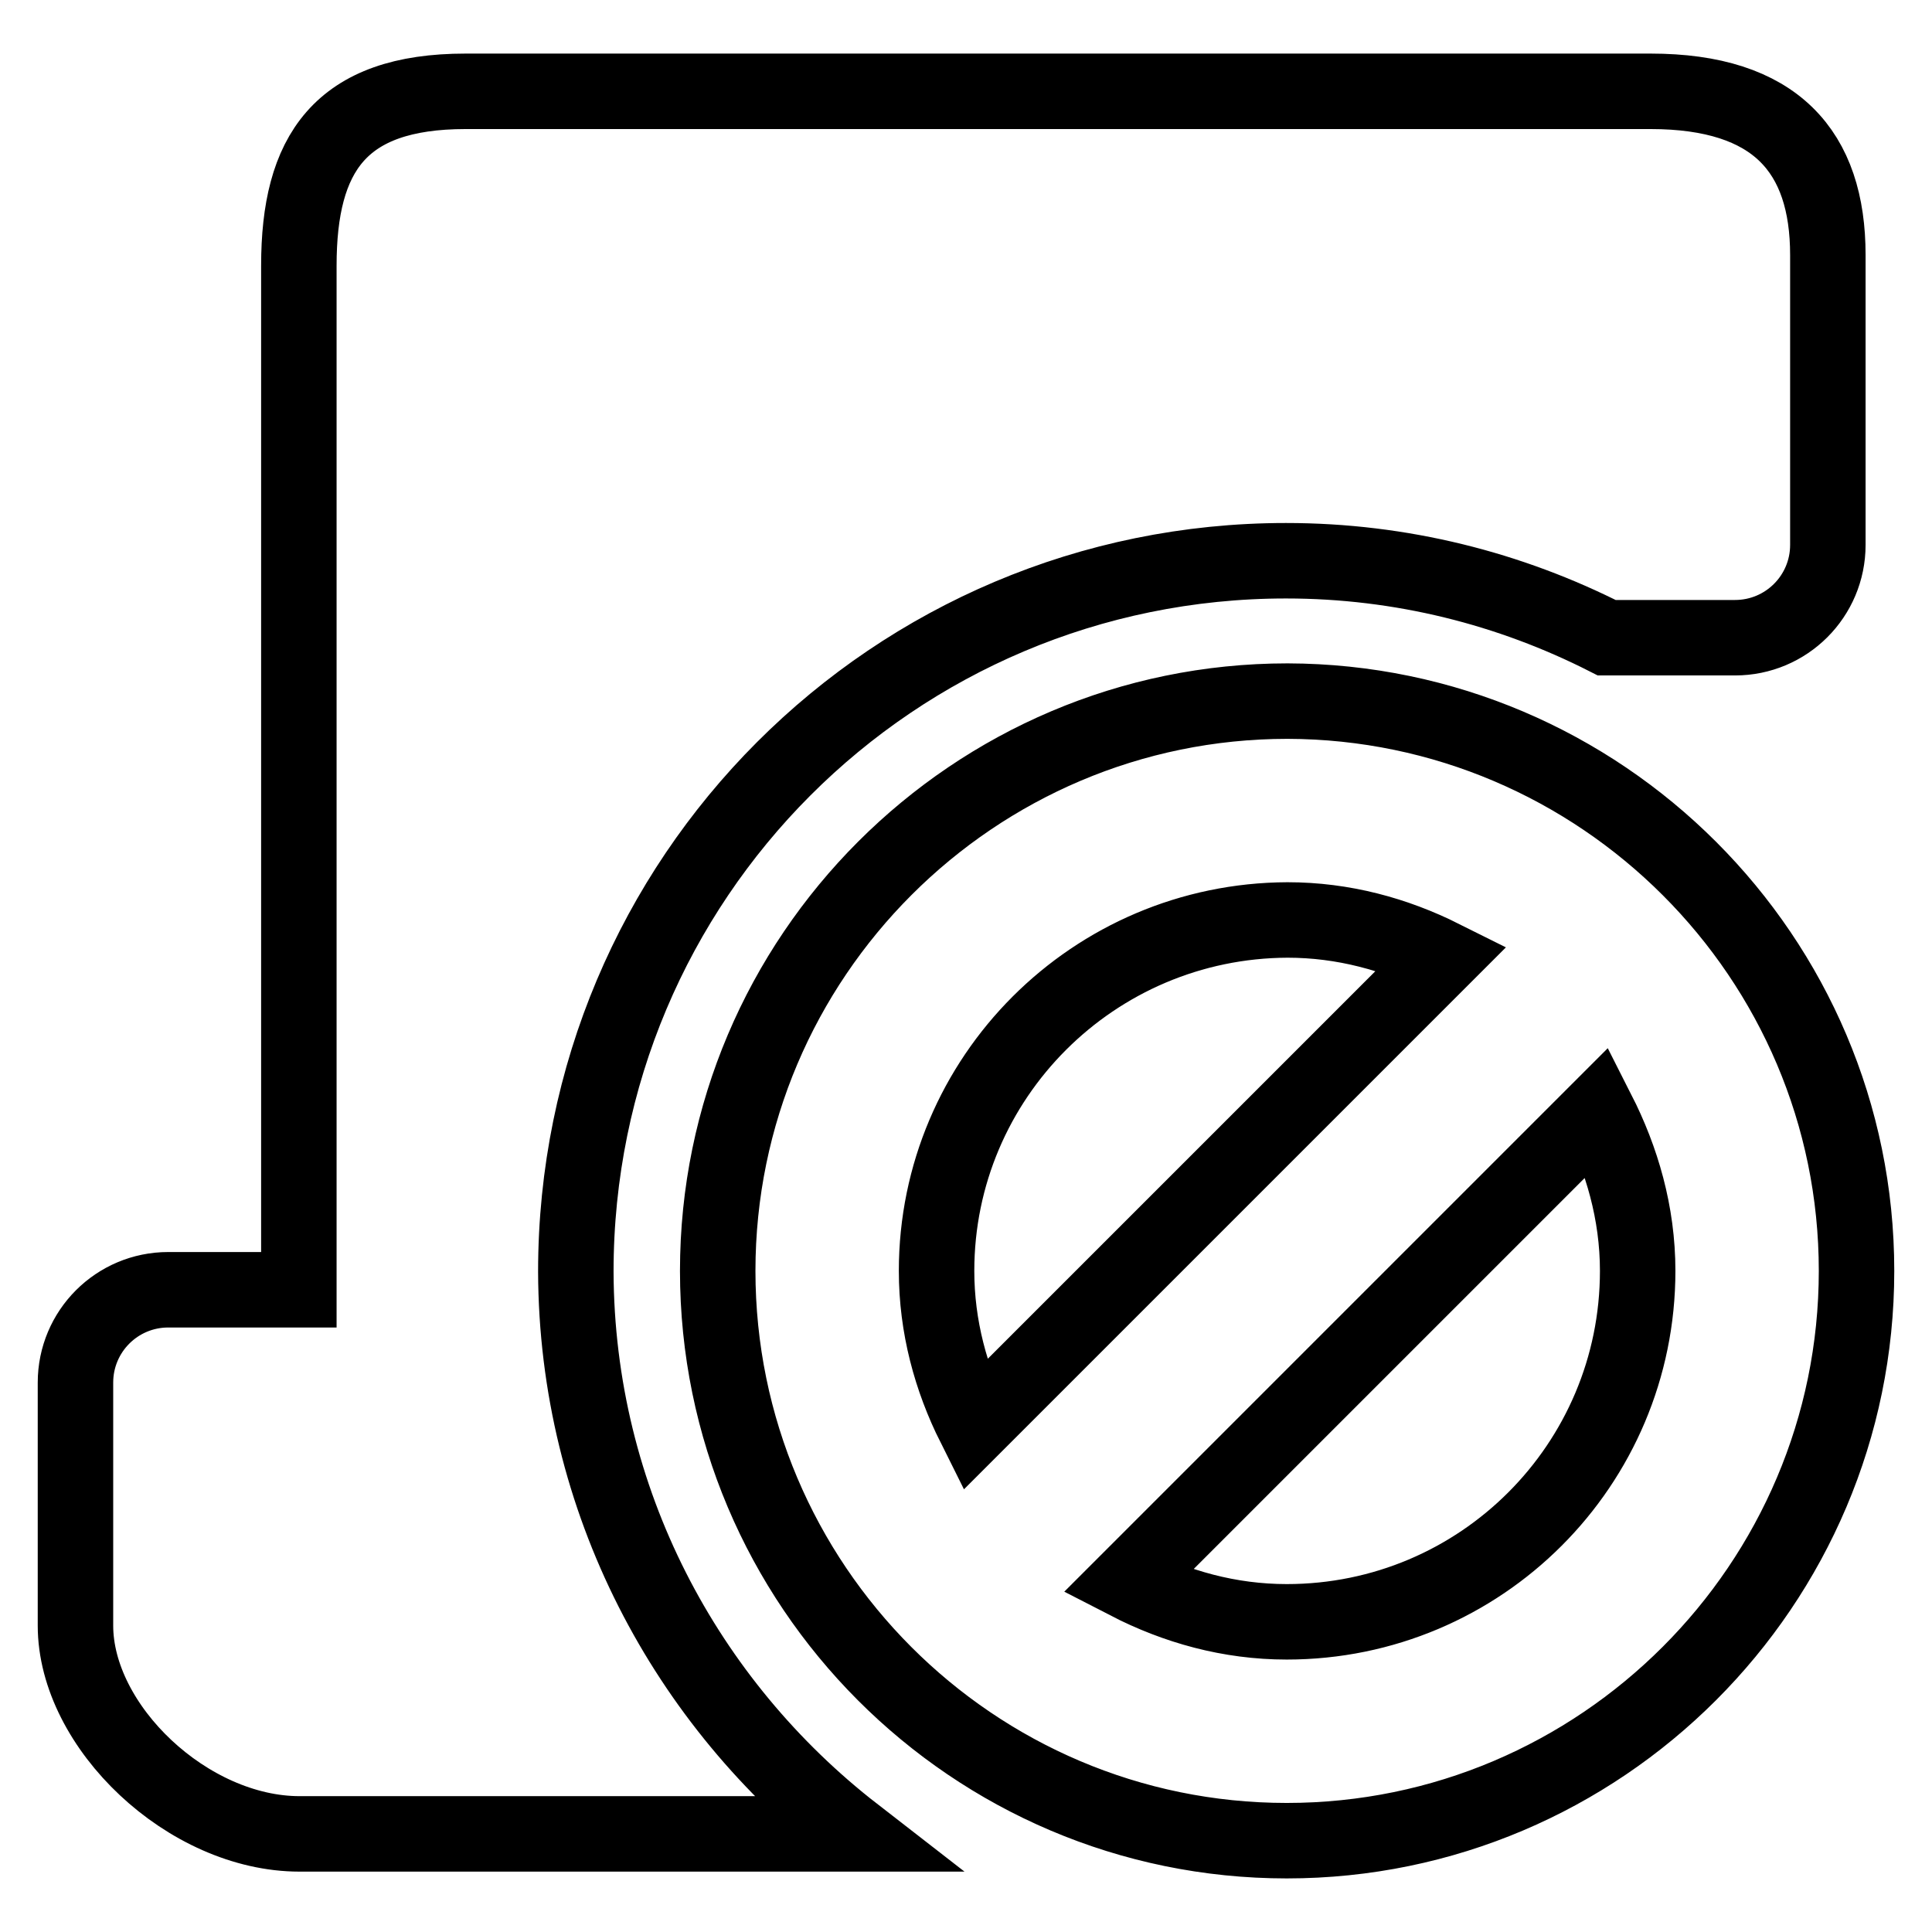 <?xml version="1.0" encoding="utf-8"?>
<!-- Svg Vector Icons : http://www.onlinewebfonts.com/icon -->
<!DOCTYPE svg PUBLIC "-//W3C//DTD SVG 1.1//EN" "http://www.w3.org/Graphics/SVG/1.1/DTD/svg11.dtd">
<svg version="1.1" xmlns="http://www.w3.org/2000/svg" xmlns:xlink="http://www.w3.org/1999/xlink" x="0px" y="0px" viewBox="0 0 256 256" enable-background="new 0 0 256 256" xml:space="preserve">
<g> <path stroke-width="10" fill-opacity="0" stroke="#000000"  d="M128.4,52L128.4,52z M71.6,52L71.6,52z M225.8,231.9L225.8,231.9z M113.2,243H39.7 C24.9,243,10,228.8,10,215.4v-32.2c0-6.8,5.5-12.3,12.3-12.3h17.3V35.2c0-14.8,5.4-23.1,22.1-23.1h157c16.6,0,23.5,8,23.5,21.7 v38.4c0,6.8-5.5,12.3-12.3,12.3h-17c-12.8-6.5-27.2-10.2-42.5-10.2c-52,0-94.1,42.1-94.1,94.2C76.4,198.8,90.9,225.7,113.2,243 L113.2,243z M246,168.4c0,41.6-33.9,75.5-75.5,75.5S95.1,210,95.1,168.4c0-41.6,33.9-75.5,75.5-75.5C212.1,93,246,126.8,246,168.4 L246,168.4z M124.1,168.4c0,7.4,1.9,14.3,5,20.5l62-62c-6.2-3.1-13.1-5-20.5-5C144.9,122,124.1,142.8,124.1,168.4L124.1,168.4z  M217,168.4c0-7.7-2.1-14.8-5.3-21.1l-62.3,62.3c6.4,3.3,13.5,5.3,21.1,5.3C196.2,214.9,217,194.1,217,168.4L217,168.4z"/></g>
</svg>